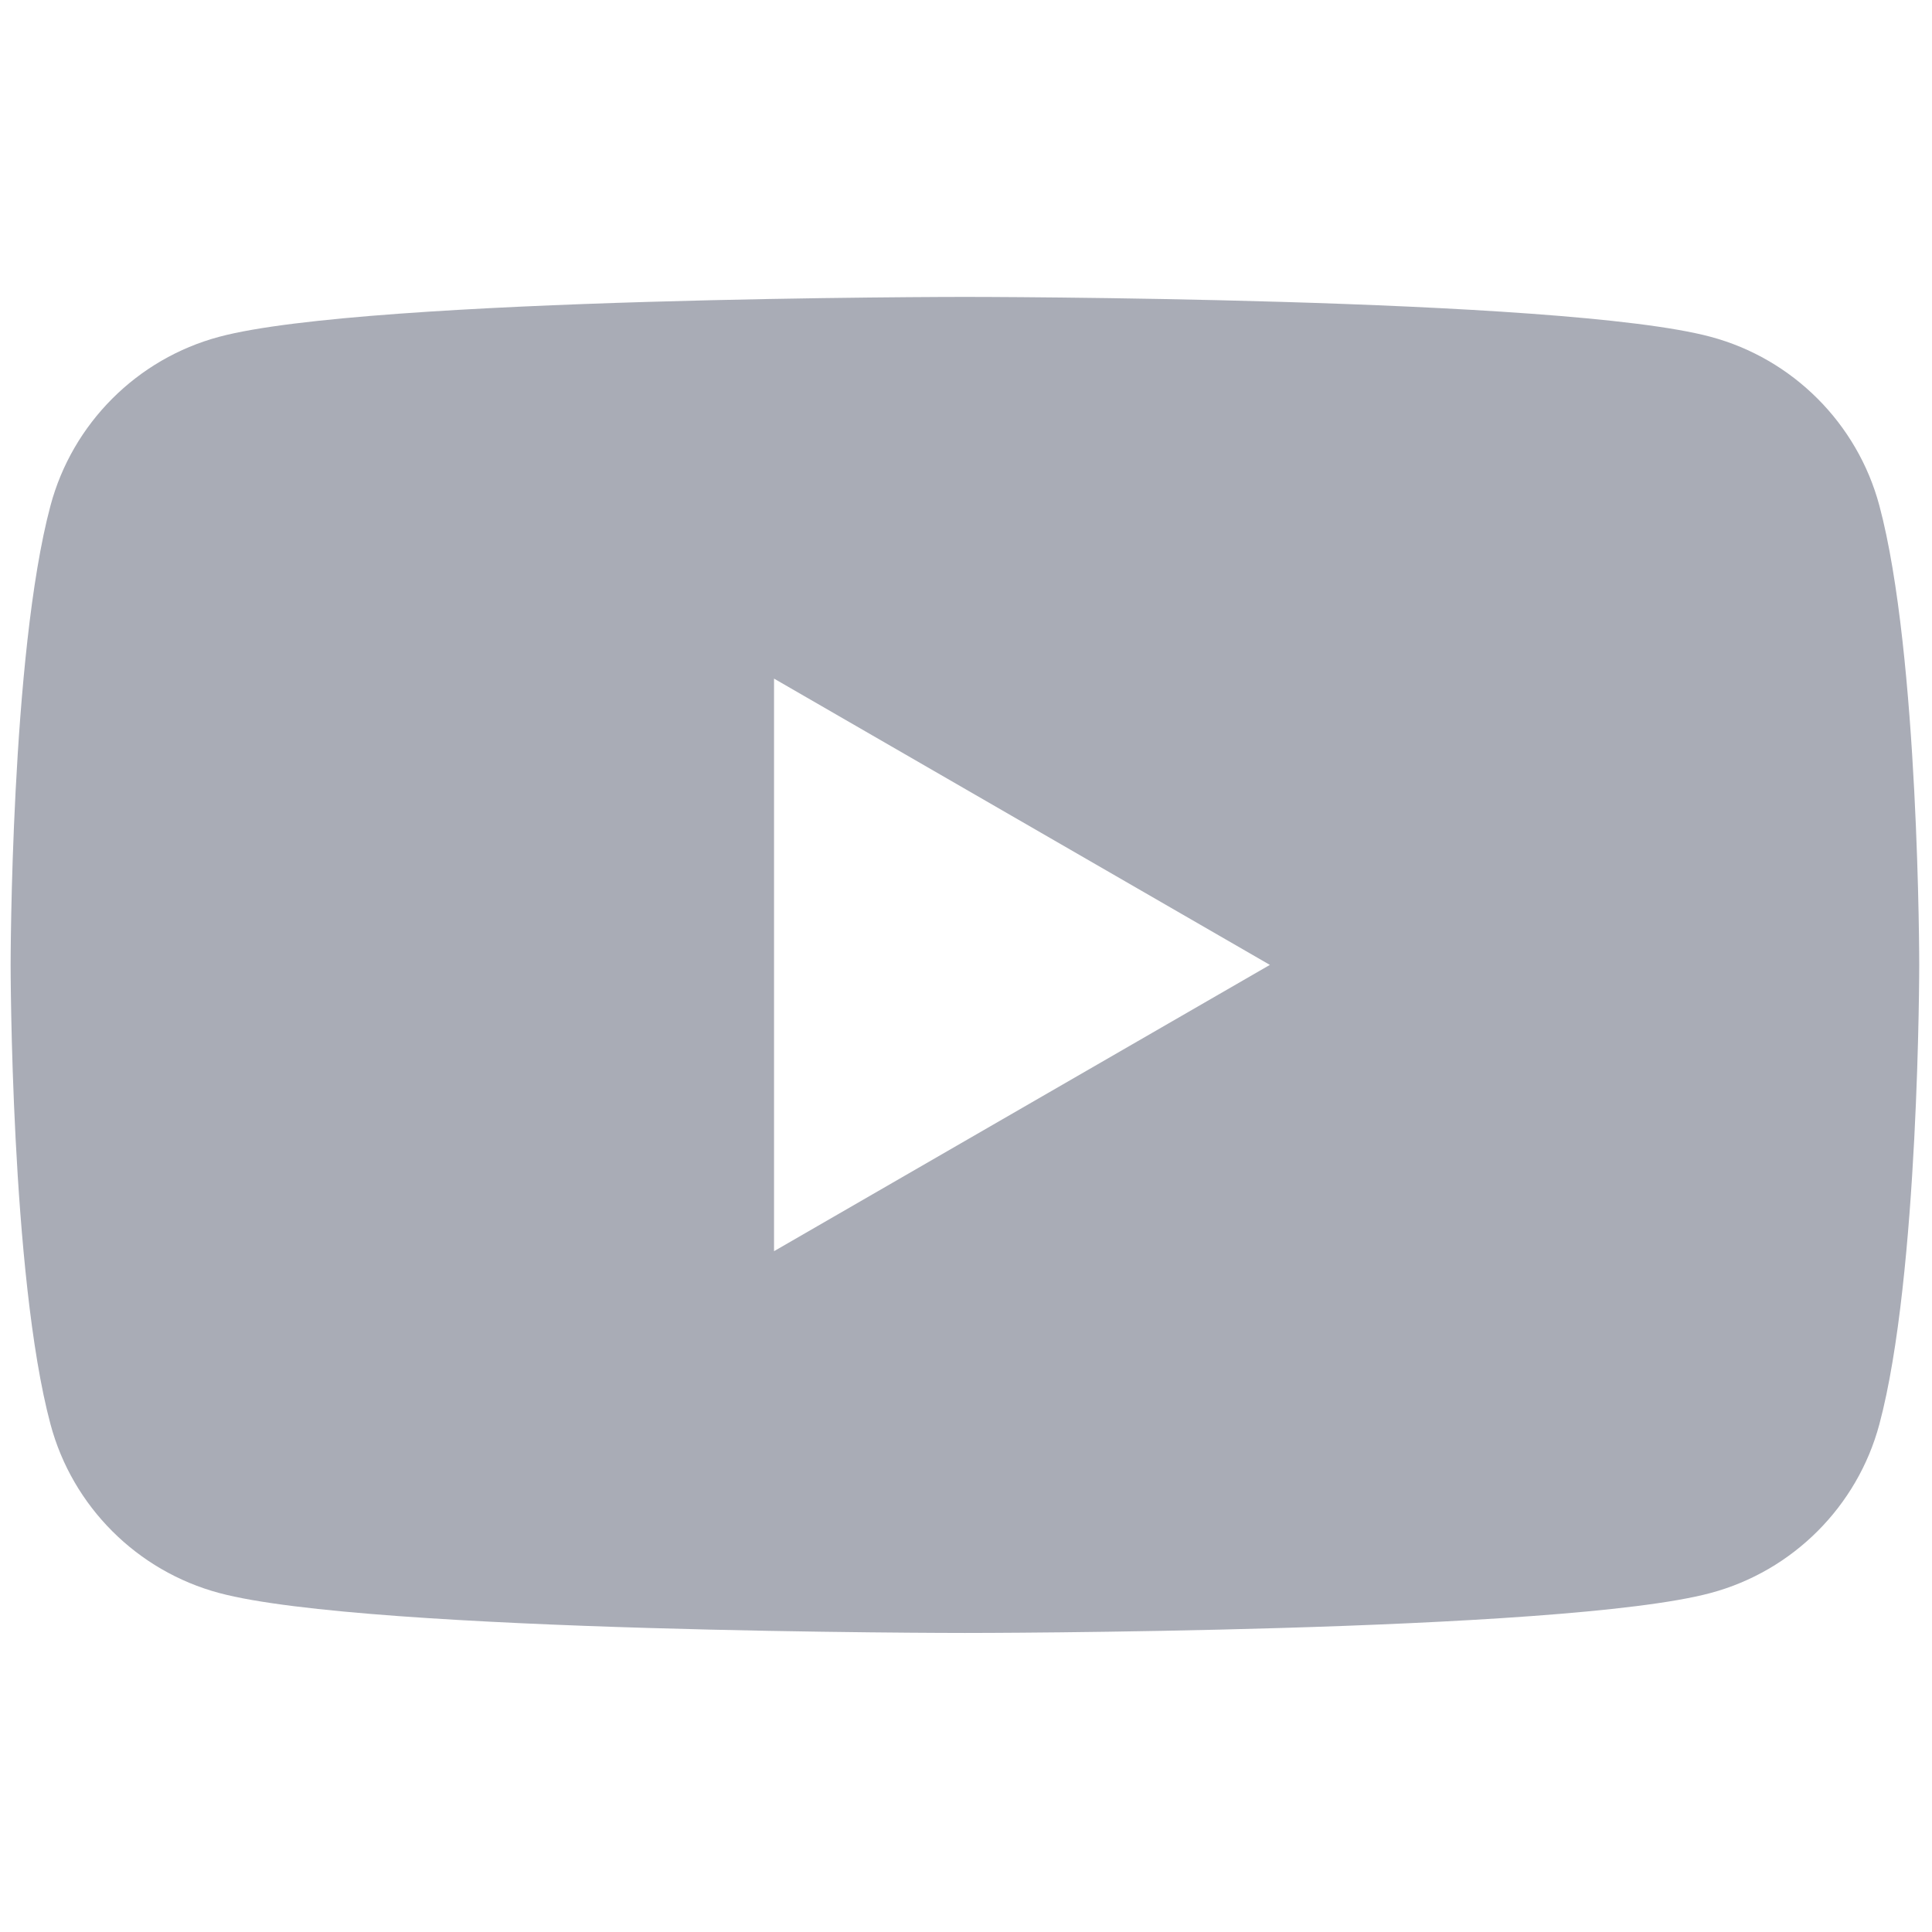 <svg xmlns="http://www.w3.org/2000/svg" fill="none" viewBox="0 0 28 28" height="28" width="28">
<path fill="#A9ACB6" d="M27.237 7.327C26.919 6.137 25.981 5.199 24.791 4.881C22.634 4.303 13.984 4.303 13.984 4.303C13.984 4.303 5.334 4.303 3.177 4.881C1.987 5.199 1.05 6.137 0.732 7.327C0.154 9.484 0.154 13.984 0.154 13.984C0.154 13.984 0.154 18.485 0.732 20.642C1.05 21.832 1.987 22.769 3.177 23.087C5.334 23.666 13.984 23.666 13.984 23.666C13.984 23.666 22.634 23.666 24.791 23.087C25.981 22.769 26.919 21.832 27.237 20.642C27.815 18.485 27.815 13.984 27.815 13.984C27.815 13.984 27.815 9.484 27.237 7.327ZM11.218 18.133V9.835L18.404 13.984L11.218 18.133Z"></path>
</svg>
